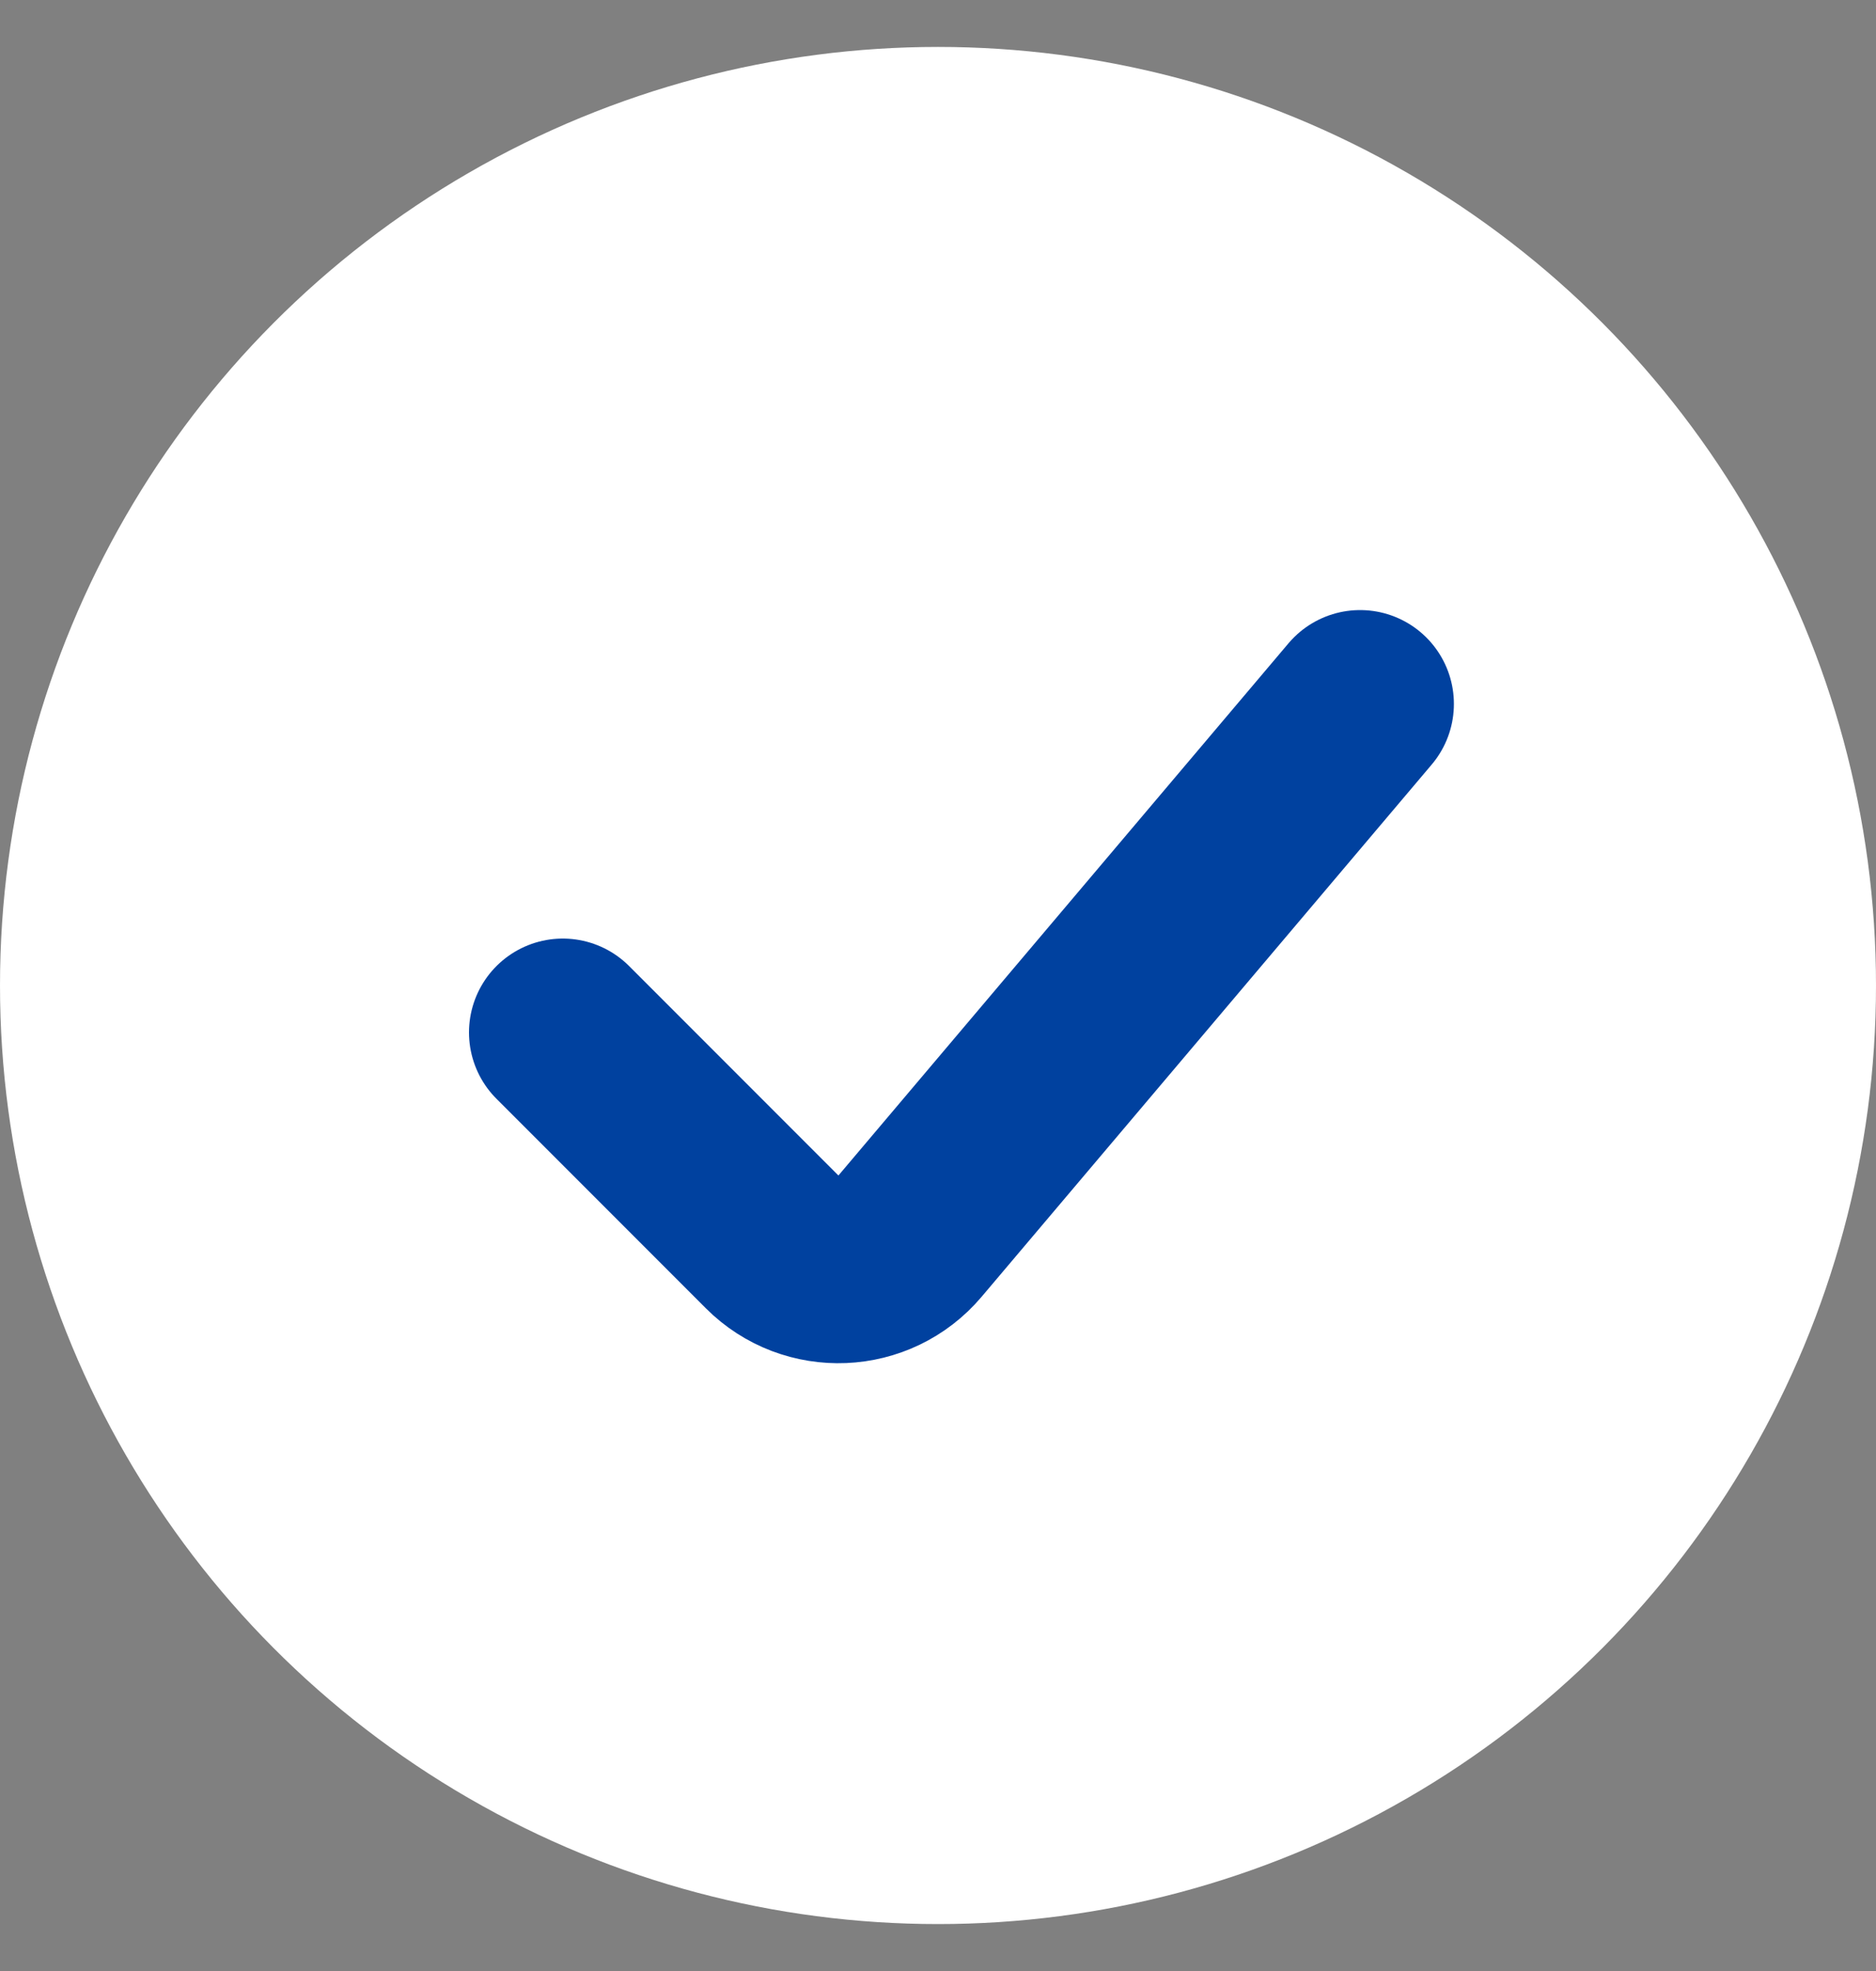 <svg width="20" height="21" viewBox="0 0 20 21" fill="none" xmlns="http://www.w3.org/2000/svg">
<rect x="0" y="0" width="20" height="21" fill="#808080" stroke="none"/>
<circle cx="10" cy="10.5" r="10" fill="white"/>
<path d="M6 11L8.232 13.232C8.645 13.645 9.324 13.617 9.702 13.17L14.5 7.5" stroke="#00419F" stroke-width="2" stroke-linecap="round"/>
</svg>
